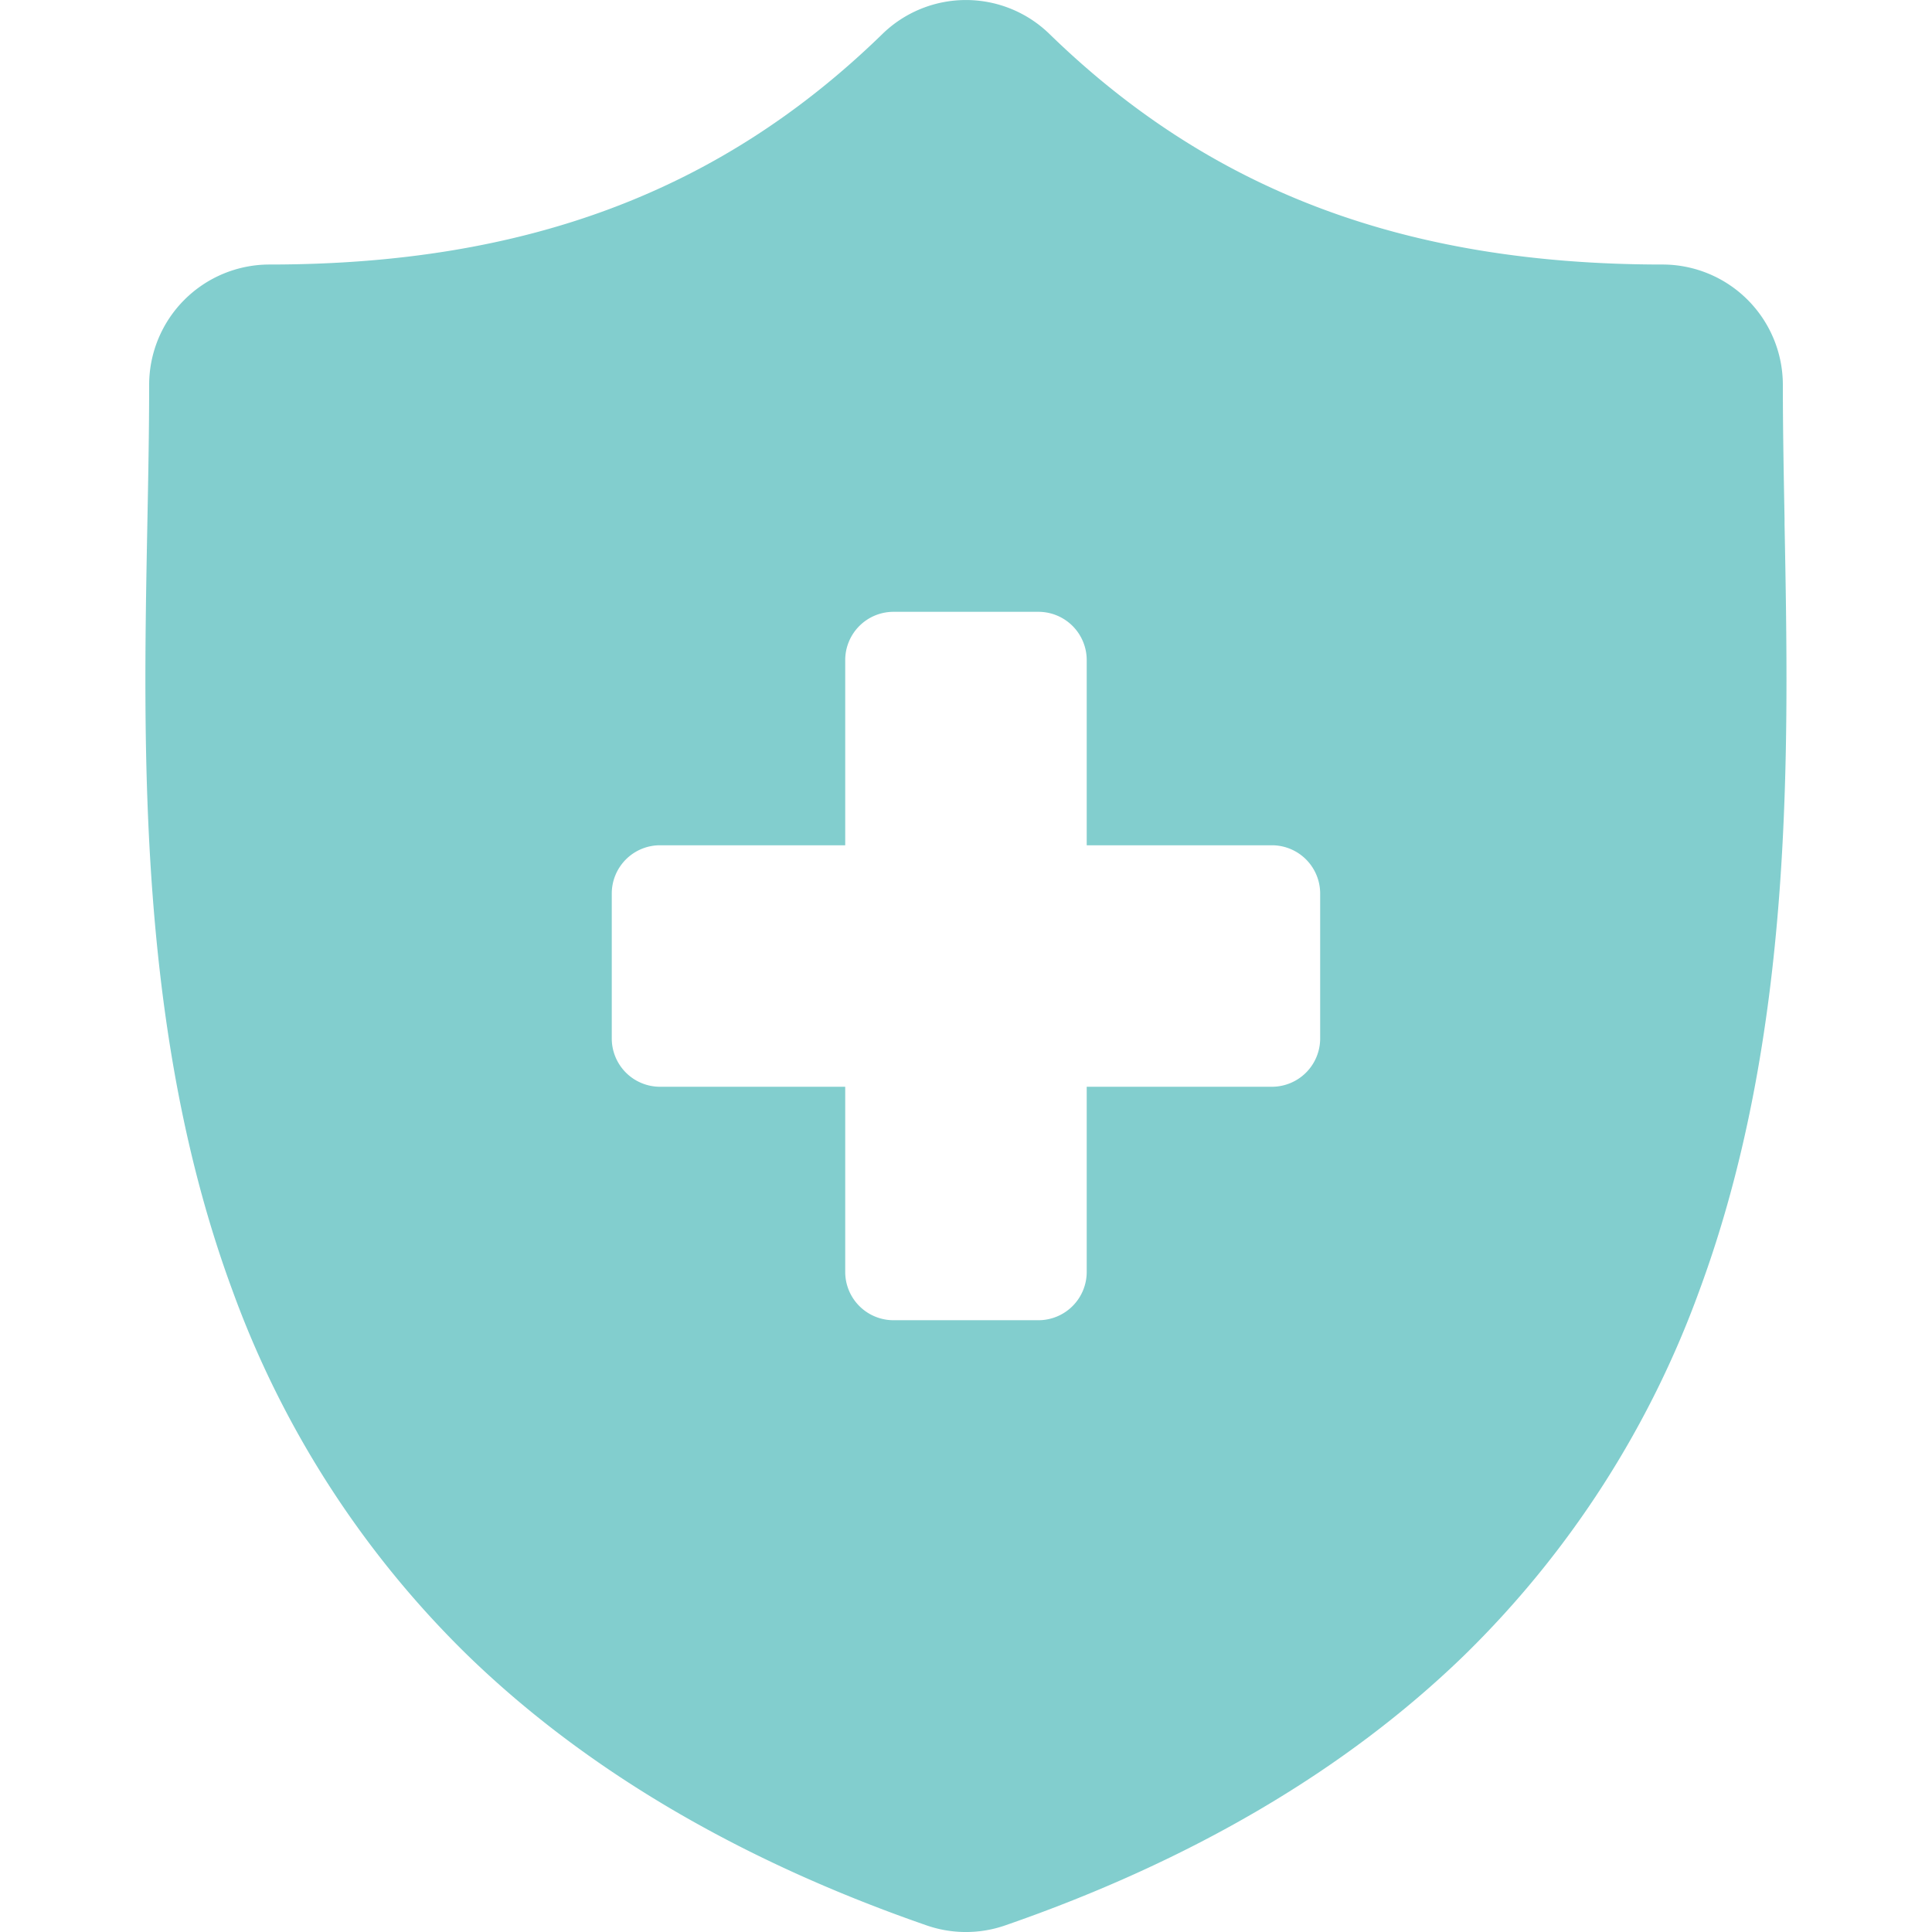 <?xml version="1.0" encoding="UTF-8"?> <svg xmlns="http://www.w3.org/2000/svg" width="120" height="120.003" viewBox="0 0 120 120.003"><g id="Destination_-_Insurance_Coverage_-_B-Y" data-name="Destination - Insurance Coverage - B-Y" transform="translate(-933 -912)"><rect id="Rectangle_44" data-name="Rectangle 44" width="120" height="120" transform="translate(933 912)" fill="none"></rect><path id="Subtraction_13" data-name="Subtraction 13" d="M50.967,120a7.429,7.429,0,0,1-2.446-.412c-11.6-4.02-21.2-9.673-28.532-16.8A60.529,60.529,0,0,1,5.407,80.153C-.485,64.212-.149,46.656.121,32.549c.055-2.858.112-5.814.112-8.653A7.477,7.477,0,0,1,7.7,16.429c15.935,0,28.029-4.544,38.058-14.3a7.435,7.435,0,0,1,10.415,0c10.032,9.756,22.127,14.3,38.063,14.3a7.477,7.477,0,0,1,7.469,7.468c0,2.654.051,5.407.106,8.321l0,.215,0,.114v.005c.269,14.106.6,31.662-5.289,47.6a60.546,60.546,0,0,1-14.581,22.636c-7.331,7.126-16.931,12.779-28.535,16.8A7.416,7.416,0,0,1,50.967,120Zm-19-67.5a3,3,0,0,0-3,3v9a3,3,0,0,0,3,3h11.5V79a3,3,0,0,0,3,3h9a3,3,0,0,0,3-3V67.5h11.5a3,3,0,0,0,3-3v-9a3,3,0,0,0-3-3h-11.5V41a3,3,0,0,0-3-3h-9a3,3,0,0,0-3,3V52.5Z" transform="translate(942.031 912.001)" fill="#82cece"></path></g></svg> 